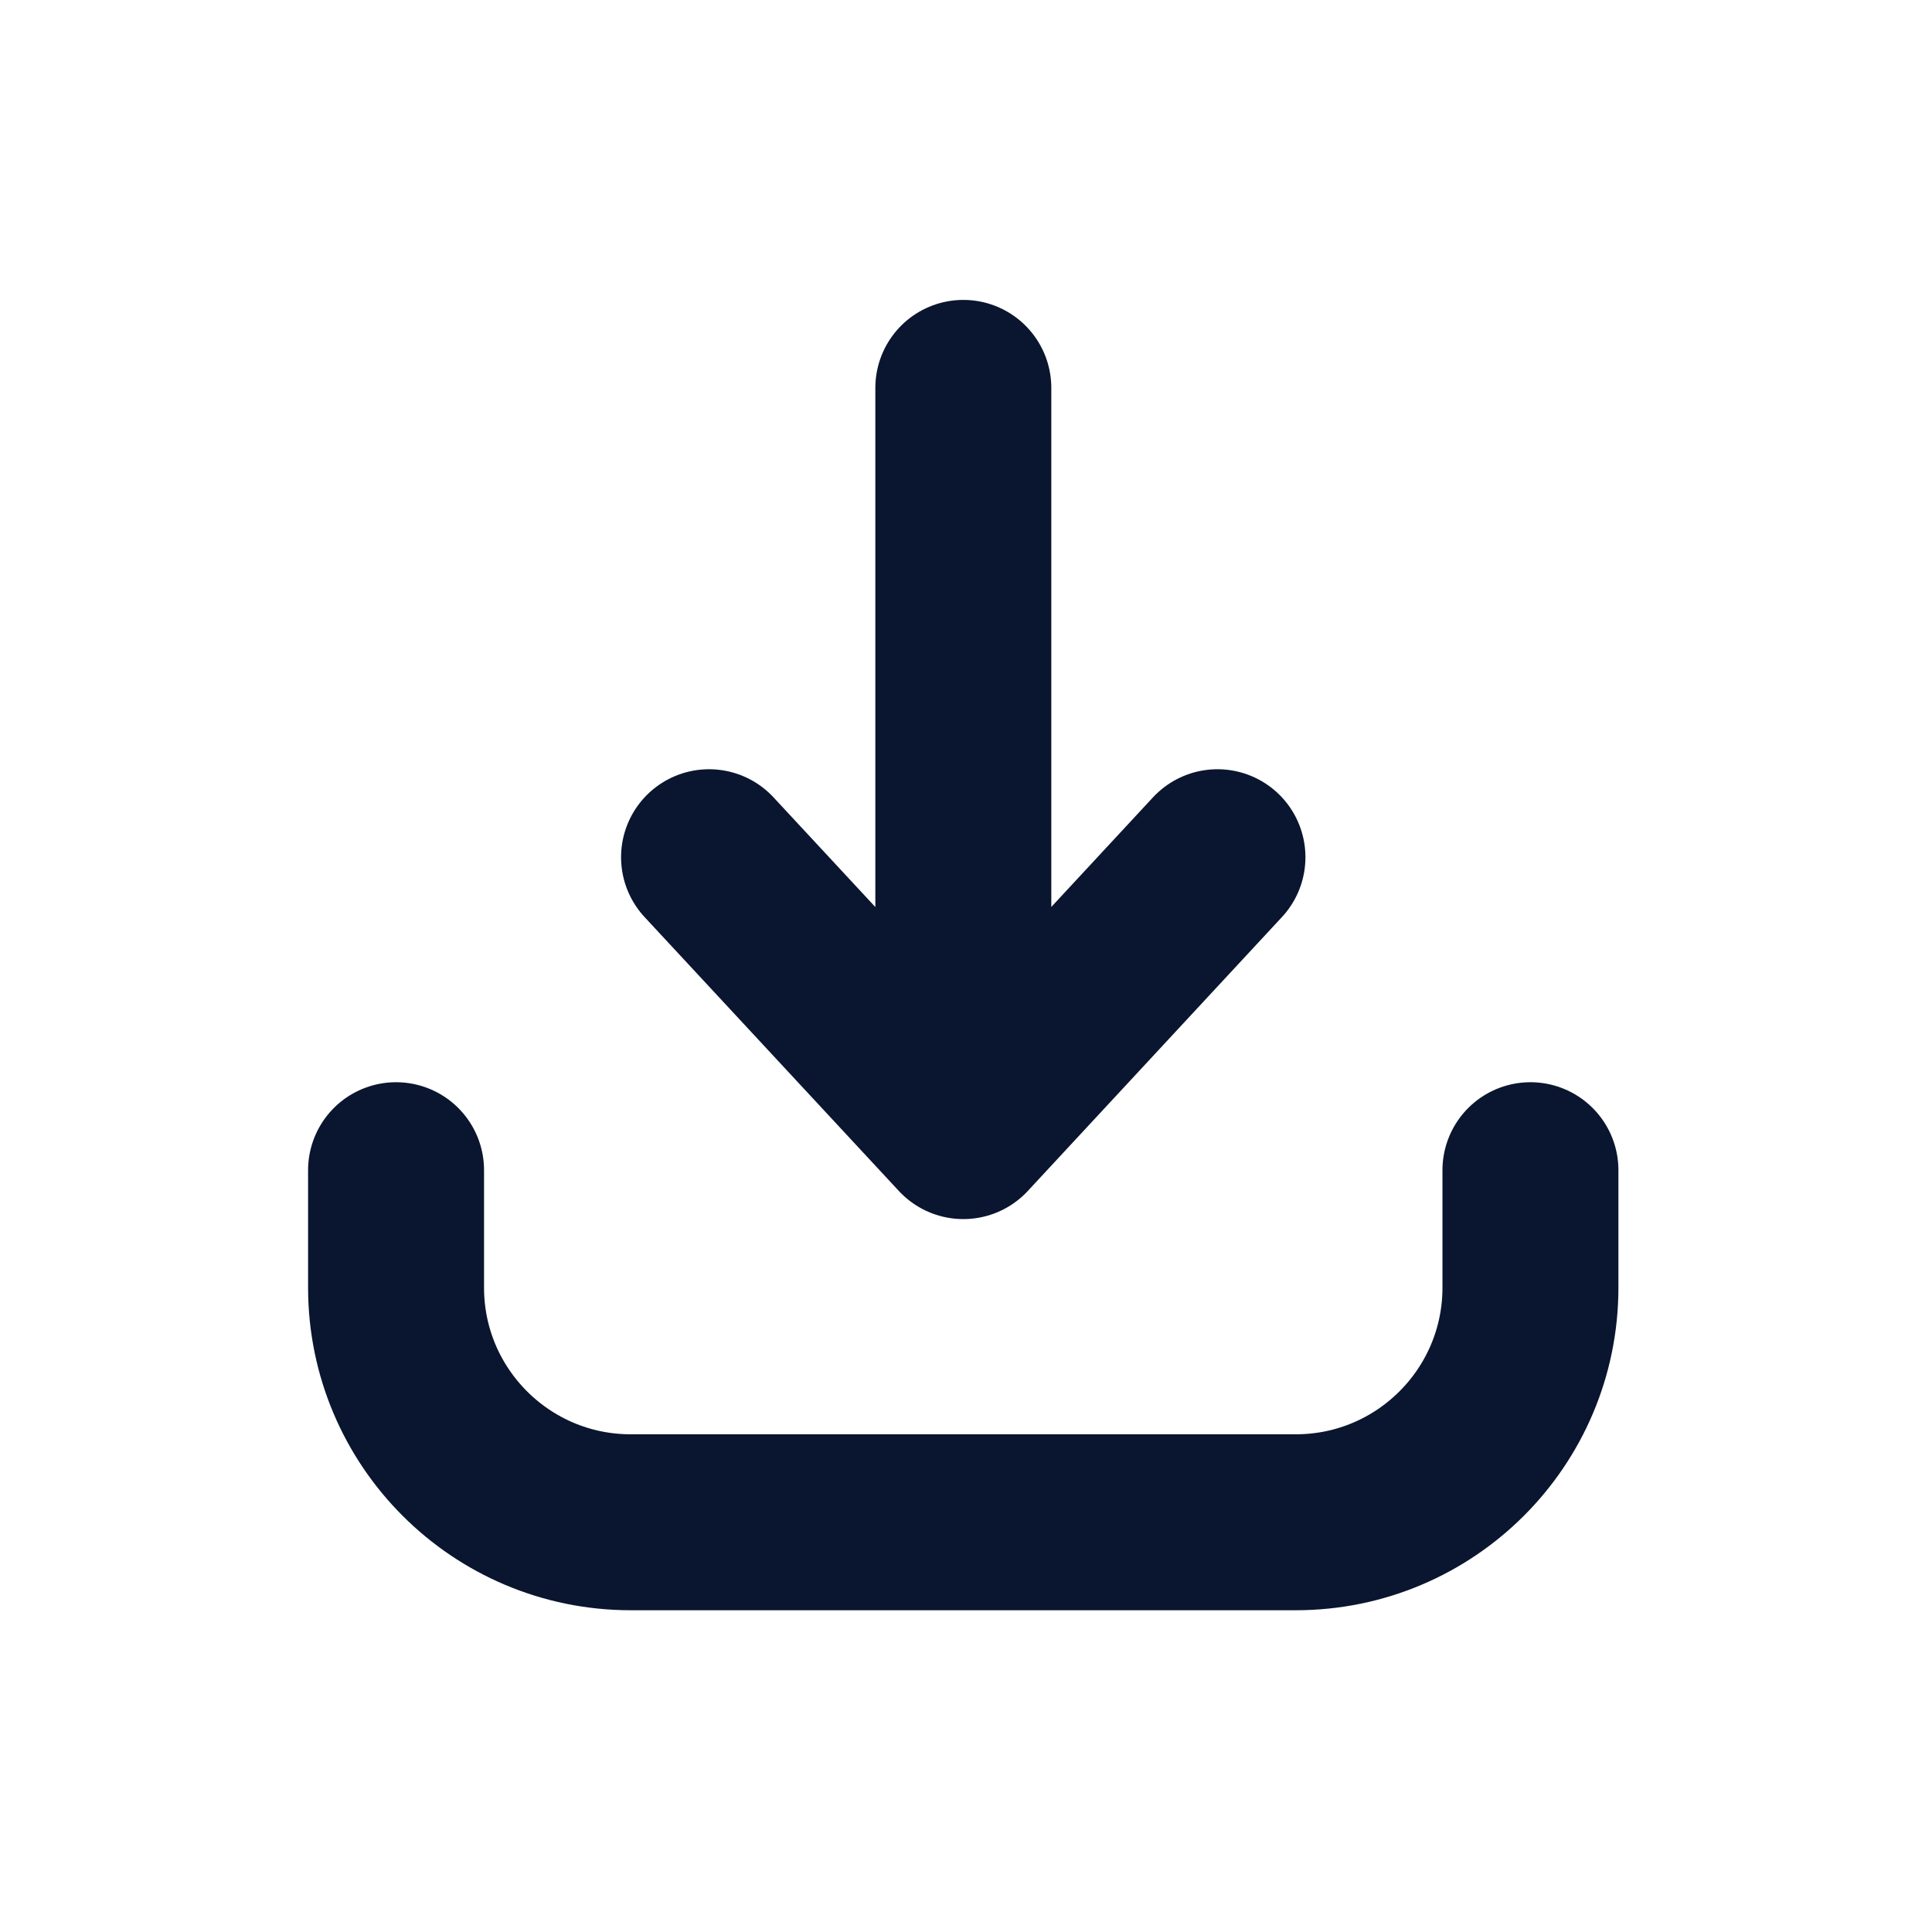 <svg width="13" height="13" viewBox="0 0 13 13" fill="none" xmlns="http://www.w3.org/2000/svg">
<g id="download">
<path id="Vector" d="M2.665 7.874V8.664C2.665 9.536 3.372 10.243 4.244 10.243H8.719C9.591 10.243 10.298 9.536 10.298 8.664V7.874M6.482 7.611V2.61M6.482 7.611L4.771 5.768M6.482 7.611L8.192 5.768" stroke="#0A162F" stroke-width="1.184" stroke-linecap="round" stroke-linejoin="round"/>
</g>
</svg>
